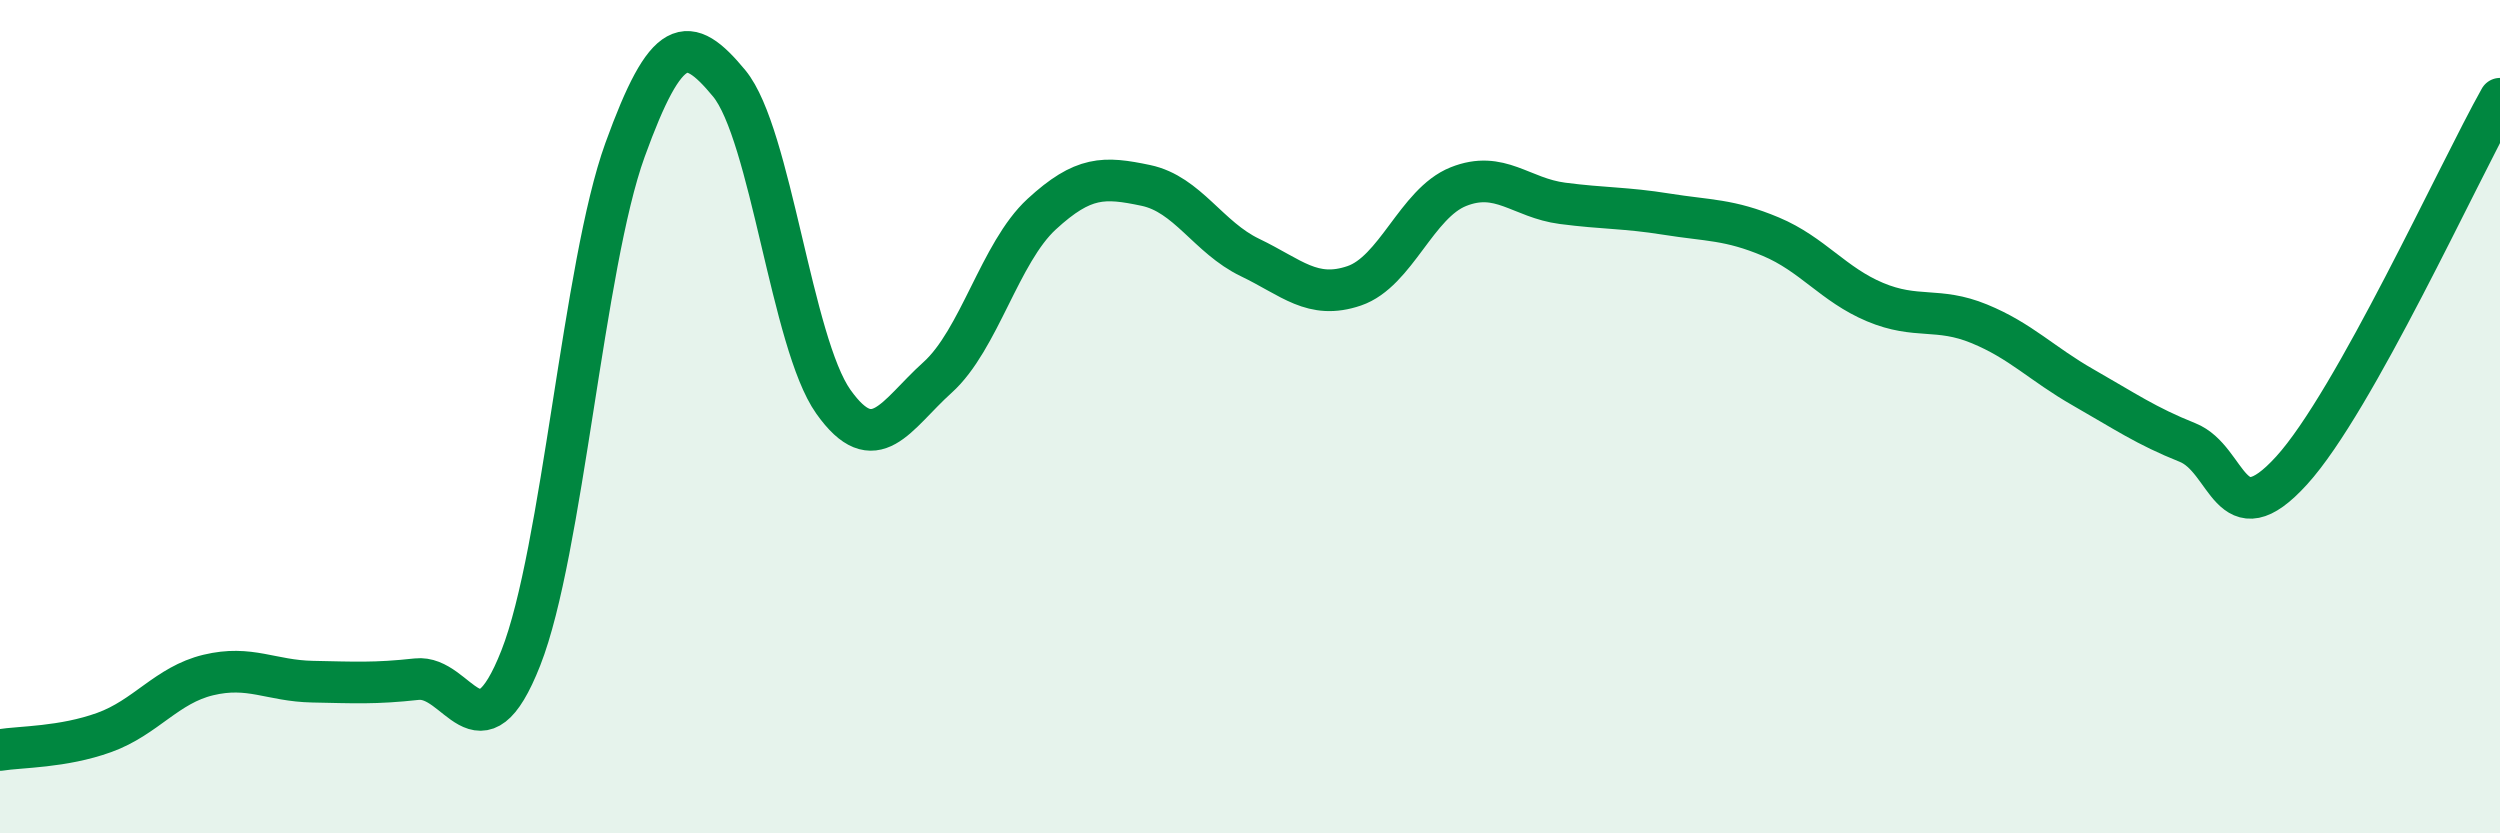 
    <svg width="60" height="20" viewBox="0 0 60 20" xmlns="http://www.w3.org/2000/svg">
      <path
        d="M 0,18 C 0.5,17.92 1.5,17.94 2.5,17.58 C 3.5,17.22 4,16.44 5,16.2 C 6,15.96 6.5,16.34 7.5,16.36 C 8.5,16.38 9,16.41 10,16.3 C 11,16.19 11.5,18.33 12.5,15.79 C 13.5,13.25 14,6.36 15,3.6 C 16,0.84 16.5,0.79 17.5,2 C 18.5,3.21 19,8.23 20,9.64 C 21,11.05 21.5,9.96 22.5,9.06 C 23.5,8.16 24,6.06 25,5.14 C 26,4.22 26.5,4.24 27.5,4.45 C 28.5,4.66 29,5.7 30,6.18 C 31,6.66 31.5,7.2 32.5,6.86 C 33.5,6.52 34,4.88 35,4.48 C 36,4.08 36.5,4.75 37.5,4.88 C 38.5,5.01 39,4.98 40,5.14 C 41,5.3 41.5,5.26 42.5,5.68 C 43.5,6.1 44,6.83 45,7.25 C 46,7.67 46.5,7.36 47.5,7.77 C 48.5,8.18 49,8.73 50,9.3 C 51,9.87 51.5,10.22 52.5,10.62 C 53.5,11.02 53.5,12.94 55,11.29 C 56.5,9.64 59,4.15 60,2.37L60 20L0 20Z"
        fill="#008740"
        opacity="0.1"
        stroke-linecap="round"
        stroke-linejoin="round"
      />
      <path
        d="M 0,18 C 0.5,17.92 1.5,17.94 2.5,17.58 C 3.5,17.22 4,16.44 5,16.2 C 6,15.96 6.5,16.34 7.5,16.36 C 8.5,16.38 9,16.41 10,16.3 C 11,16.19 11.5,18.33 12.5,15.79 C 13.5,13.25 14,6.36 15,3.6 C 16,0.84 16.5,0.79 17.5,2 C 18.5,3.21 19,8.23 20,9.64 C 21,11.05 21.5,9.96 22.5,9.06 C 23.5,8.16 24,6.06 25,5.14 C 26,4.22 26.5,4.24 27.5,4.45 C 28.5,4.66 29,5.7 30,6.18 C 31,6.66 31.5,7.2 32.5,6.86 C 33.5,6.52 34,4.88 35,4.48 C 36,4.08 36.5,4.75 37.5,4.88 C 38.5,5.01 39,4.98 40,5.14 C 41,5.3 41.5,5.26 42.5,5.68 C 43.5,6.1 44,6.83 45,7.25 C 46,7.67 46.5,7.36 47.5,7.77 C 48.5,8.18 49,8.73 50,9.3 C 51,9.87 51.5,10.22 52.5,10.62 C 53.5,11.02 53.5,12.94 55,11.29 C 56.5,9.64 59,4.15 60,2.37"
        stroke="#008740"
        stroke-width="1"
        fill="none"
        stroke-linecap="round"
        stroke-linejoin="round"
      />
    </svg>
  